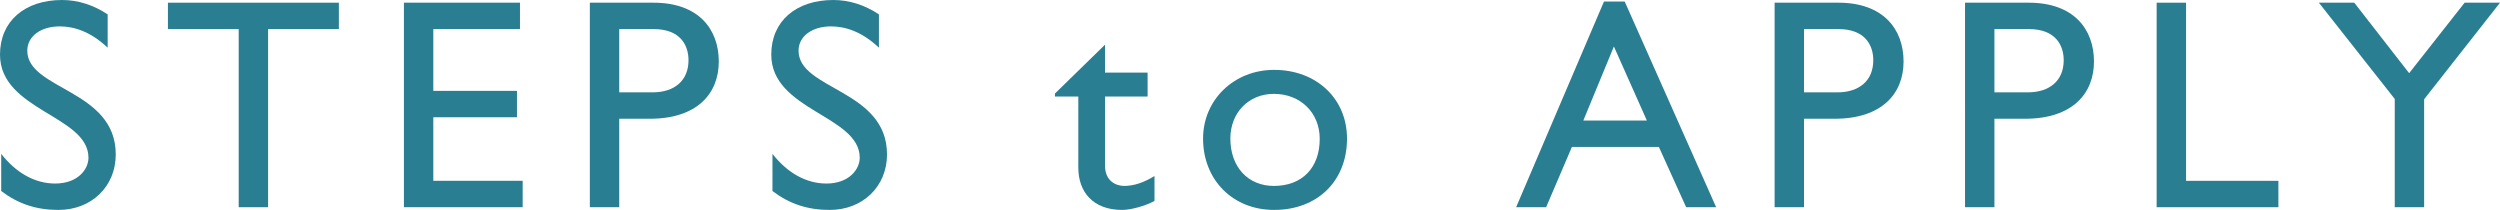 <?xml version="1.0" encoding="UTF-8"?>
<svg id="_レイヤー_2" data-name="レイヤー 2" xmlns="http://www.w3.org/2000/svg" width="633.609" height="53.202" viewBox="0 0 633.609 53.202">
  <g id="_コンテンツ" data-name="コンテンツ">
    <g>
      <path d="M27.286,12.085c-4.408-4.181-8.665-5.396-12.161-5.396-4.788,0-8.208,2.508-8.208,6.156,0,9.956,22.421,9.805,22.421,26.297,0,8.133-6.157,14.061-14.517,14.061-5.624,0-10.185-1.52-14.517-4.788v-9.425c3.8,4.865,8.588,7.525,13.681,7.525,5.776,0,8.437-3.648,8.437-6.537C22.421,29.261,0,28.045,0,13.833,0,5.396,6.232,0,15.733,0c3.952,0,7.904,1.216,11.553,3.647v8.438Z" style="fill: #2a7e91;"/>
      <path d="M85.882,7.372h-17.937v45.146h-7.448V7.372h-17.937V.684h43.322v6.688Z" style="fill: #2a7e91;"/>
      <path d="M131.785,7.372h-21.965v15.657h21.205v6.688h-21.205v16.112h22.649v6.688h-30.098V.684h29.414v6.688Z" style="fill: #2a7e91;"/>
      <path d="M165.68.684c11.325,0,16.493,6.688,16.493,14.897,0,8.132-5.472,14.517-17.481,14.517h-7.752v22.421h-7.448V.684h16.189ZM156.939,23.409h8.437c5.548,0,9.121-2.965,9.121-8.133,0-3.8-2.052-7.904-8.816-7.904h-8.741v16.037Z" style="fill: #2a7e91;"/>
      <path d="M222.756,12.085c-4.408-4.181-8.665-5.396-12.161-5.396-4.788,0-8.208,2.508-8.208,6.156,0,9.956,22.421,9.805,22.421,26.297,0,8.133-6.157,14.061-14.517,14.061-5.624,0-10.185-1.52-14.517-4.788v-9.425c3.8,4.865,8.588,7.525,13.681,7.525,5.776,0,8.437-3.648,8.437-6.537,0-10.717-22.421-11.933-22.421-26.145,0-8.438,6.232-13.833,15.733-13.833,3.952,0,7.904,1.216,11.553,3.647v8.438Z" style="fill: #2a7e91;"/>
      <path d="M280.059,18.393h10.792v6.081h-10.792v17.48c0,4.028,2.888,5.168,4.864,5.168,2.432,0,4.94-.836,7.676-2.508v6.309c-2.356,1.292-6.004,2.279-8.208,2.279-7.373,0-11.097-4.56-11.097-10.716v-18.013h-5.928v-.761l12.693-12.389v7.068Z" style="fill: #2a7e91;"/>
      <path d="M341.392,35.113c0,10.793-7.523,18.089-18.469,18.089-10.488,0-18.013-7.6-18.013-18.089,0-9.804,7.828-17.404,18.013-17.404,10.717,0,18.469,7.296,18.469,17.404ZM311.826,35.113c0,7.221,4.484,12.009,11.021,12.009,7.145,0,11.629-4.561,11.629-11.933,0-6.612-4.864-11.4-11.629-11.4-6.385,0-11.021,4.788-11.021,11.324Z" style="fill: #2a7e91;"/>
      <path d="M434.948,52.519h-7.602l-6.916-15.277h-22.041l-6.536,15.277h-7.601L406.522.38h5.244l23.182,52.139ZM401.278,30.554h16.112l-8.36-18.773-7.752,18.773Z" style="fill: #2a7e91;"/>
      <path d="M465.954.684c11.324,0,16.492,6.688,16.492,14.897,0,8.132-5.473,14.517-17.48,14.517h-7.753v22.421h-7.448V.684h16.189ZM457.213,23.409h8.437c5.549,0,9.121-2.965,9.121-8.133,0-3.8-2.053-7.904-8.816-7.904h-8.741v16.037Z" style="fill: #2a7e91;"/>
      <path d="M514.214.684c11.324,0,16.492,6.688,16.492,14.897,0,8.132-5.473,14.517-17.48,14.517h-7.753v22.421h-7.448V.684h16.189ZM505.473,23.409h8.437c5.549,0,9.121-2.965,9.121-8.133,0-3.8-2.053-7.904-8.816-7.904h-8.741v16.037Z" style="fill: #2a7e91;"/>
      <path d="M554.036,45.83h23.41v6.688h-30.857V.684h7.447v45.146Z" style="fill: #2a7e91;"/>
      <path d="M624.642.684h8.968l-19.229,24.474v27.361h-7.447v-27.438l-19.229-24.397h8.968l13.91,17.861,14.061-17.861Z" style="fill: #2a7e91;"/>
    </g>
  </g>
</svg>